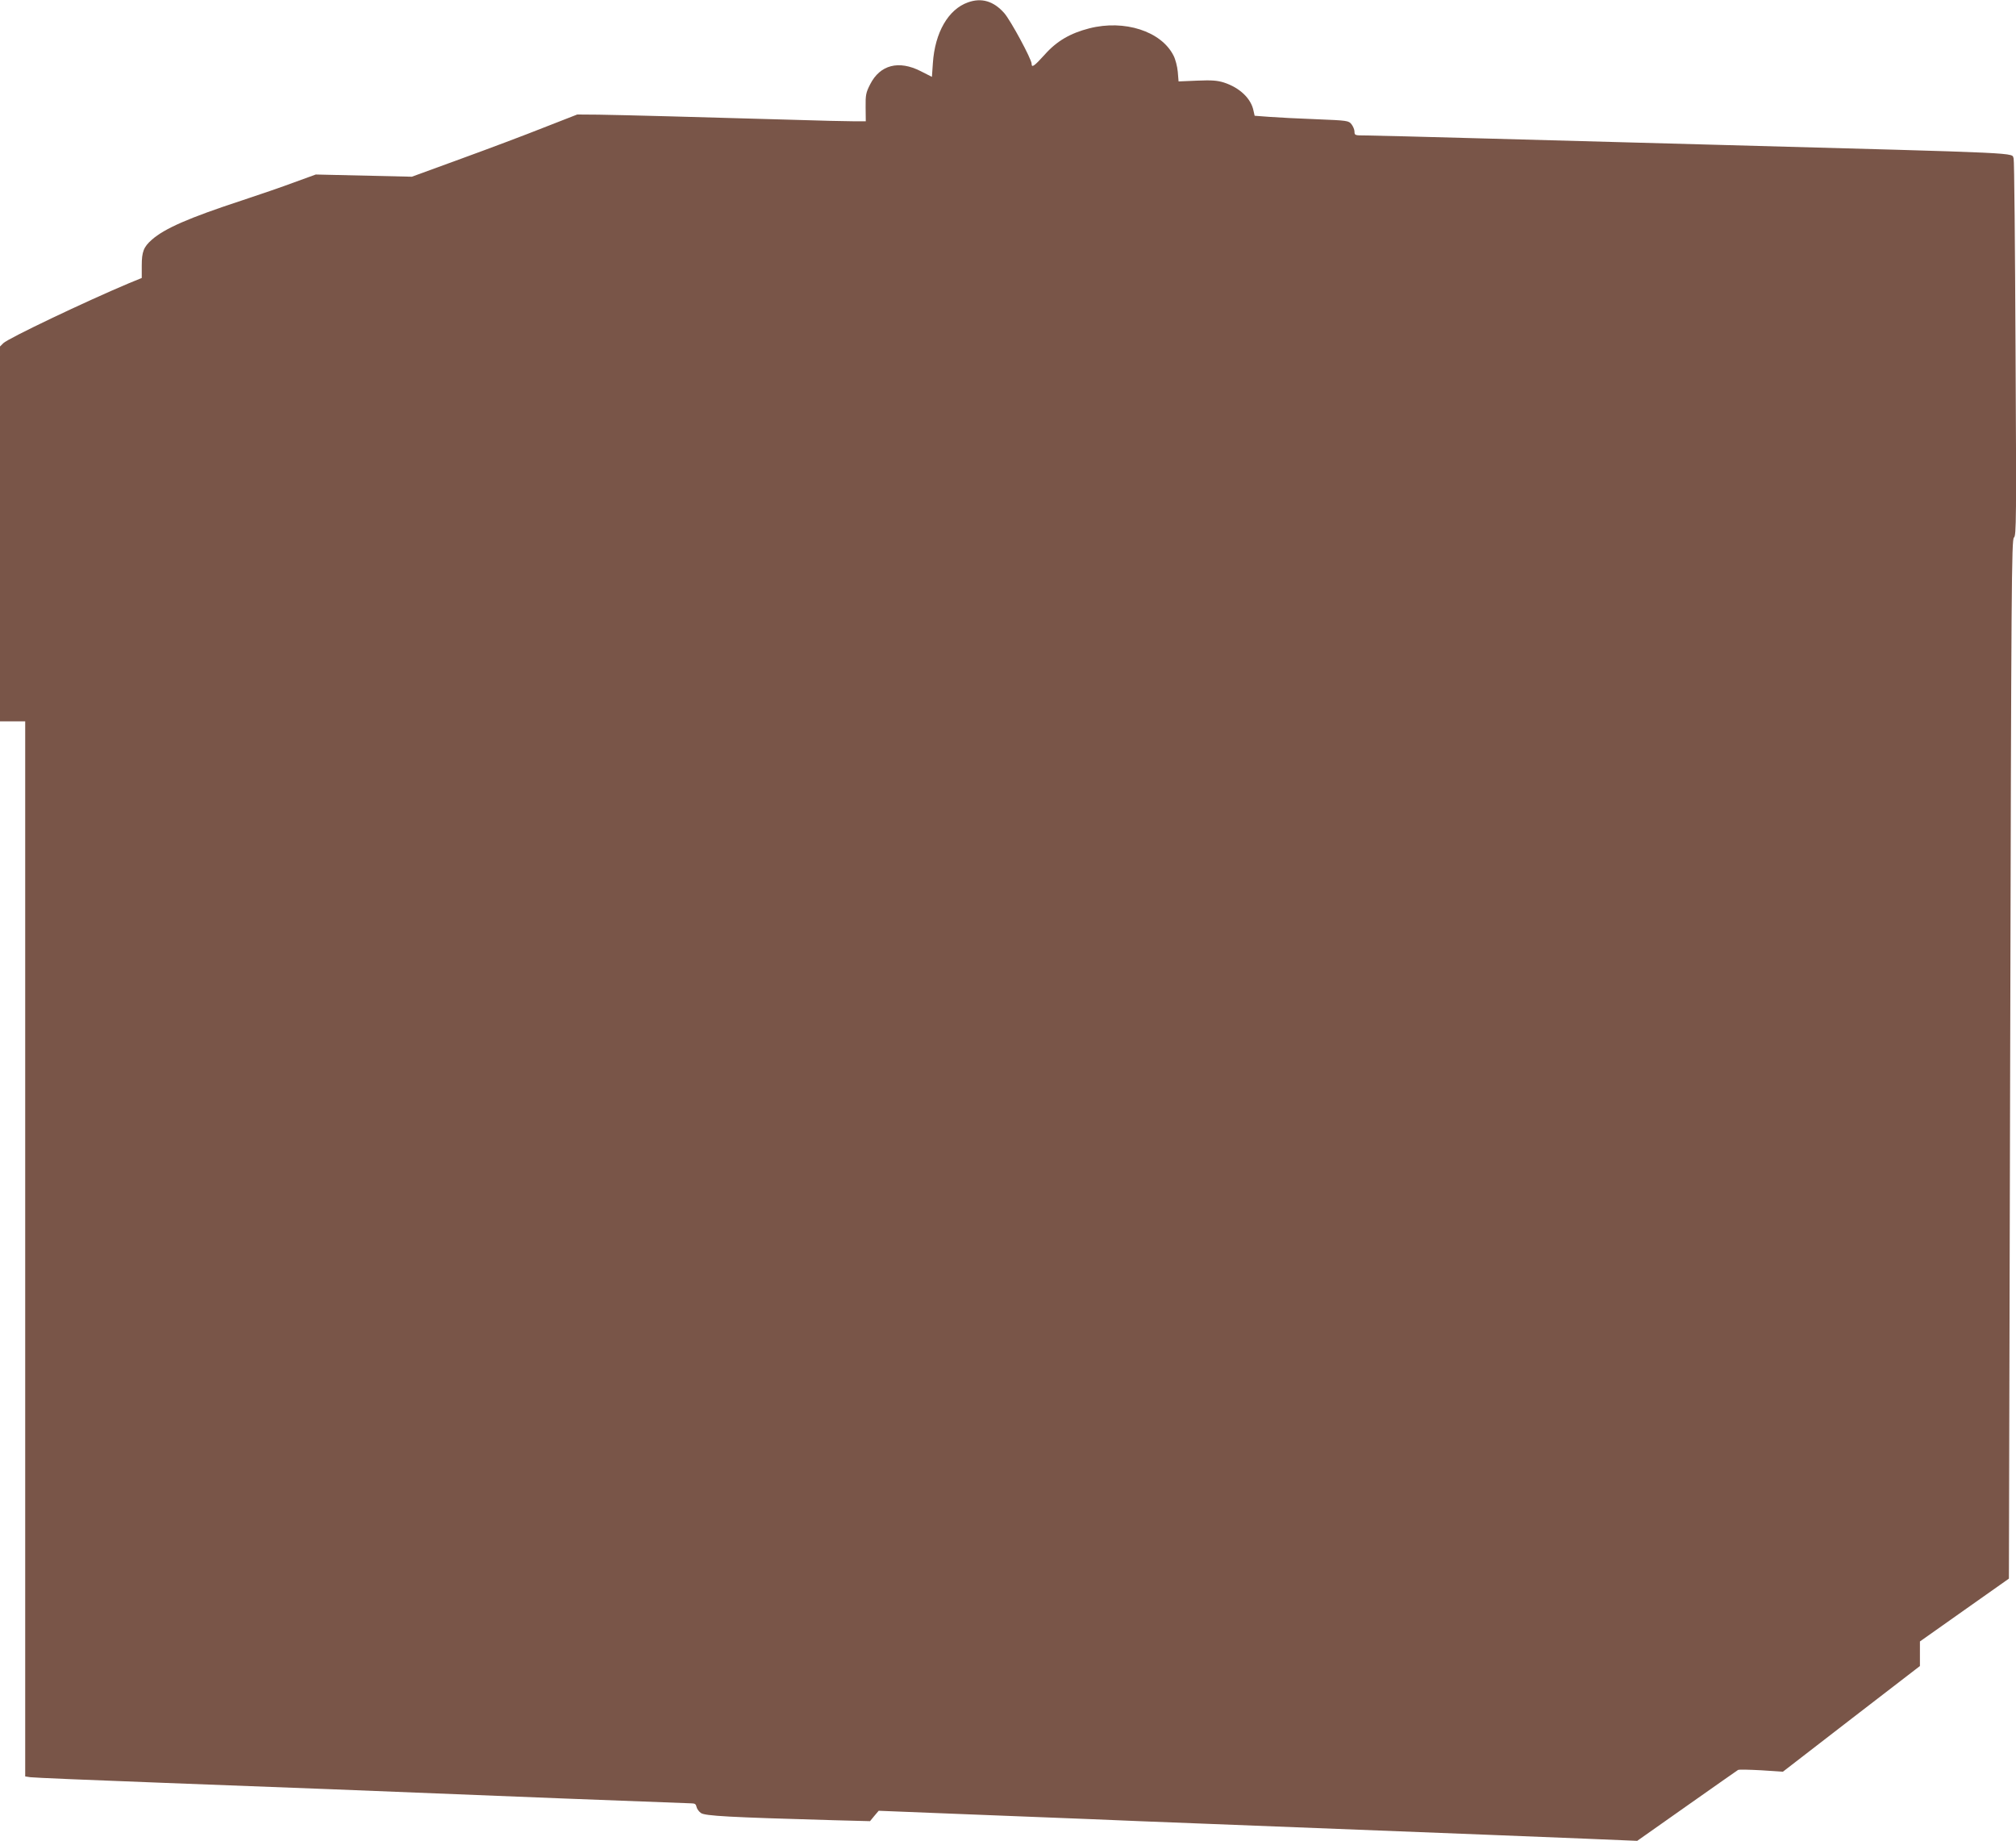 <?xml version="1.0" standalone="no"?>
<!DOCTYPE svg PUBLIC "-//W3C//DTD SVG 20010904//EN"
 "http://www.w3.org/TR/2001/REC-SVG-20010904/DTD/svg10.dtd">
<svg version="1.0" xmlns="http://www.w3.org/2000/svg"
 width="1280pt" height="1169pt" viewBox="0 0 1280 1169"
 preserveAspectRatio="xMidYMid meet">
<g transform="translate(0,1169) scale(0.1,-0.1)"
fill="#795548" stroke="none">
<path d="M6146 11675 c-125 -44 -210 -191 -223 -386 l-6 -87 -71 36 c-139 71
-258 41 -321 -83 -27 -53 -30 -67 -29 -147 l1 -88 -77 0 c-42 0 -225 4 -406
10 -549 16 -1071 30 -1214 32 l-135 1 -210 -82 c-115 -46 -352 -135 -525 -198
l-315 -115 -305 7 -305 7 -135 -49 c-74 -28 -226 -80 -338 -117 -332 -109
-486 -176 -568 -248 -52 -46 -64 -76 -64 -165 l0 -78 -83 -34 c-271 -114 -765
-349 -796 -380 l-21 -21 0 -1190 0 -1190 80 0 80 0 0 -3350 0 -3349 33 -5 c17
-3 401 -19 852 -36 451 -17 924 -35 1050 -40 929 -38 2271 -90 2297 -90 20 0
27 -6 30 -21 2 -12 14 -30 28 -40 26 -19 177 -27 844 -46 l230 -6 27 33 28 33
553 -22 c304 -12 659 -26 788 -31 129 -6 467 -19 750 -30 830 -32 1506 -59
1790 -70 146 -6 416 -17 600 -24 l335 -14 315 222 c173 122 320 225 325 228 6
4 72 2 148 -2 l137 -9 435 336 435 335 0 78 0 78 283 200 282 199 8 3299 c7
3025 9 3300 24 3311 15 11 16 113 10 1200 -3 653 -8 1196 -12 1206 -16 39 113
33 -1865 87 -410 11 -1069 29 -1465 40 -396 11 -750 20 -787 20 -65 0 -68 1
-68 24 0 13 -9 34 -19 47 -18 23 -26 24 -223 32 -111 4 -246 11 -298 15 l-94
7 -7 31 c-15 78 -87 147 -188 180 -42 13 -76 16 -170 12 l-118 -5 -5 61 c-3
34 -15 80 -27 103 -78 155 -312 230 -535 173 -121 -31 -207 -81 -283 -167 -67
-74 -83 -85 -83 -58 0 29 -134 277 -174 322 -67 76 -144 99 -230 68z"/>
</g>
</svg>
